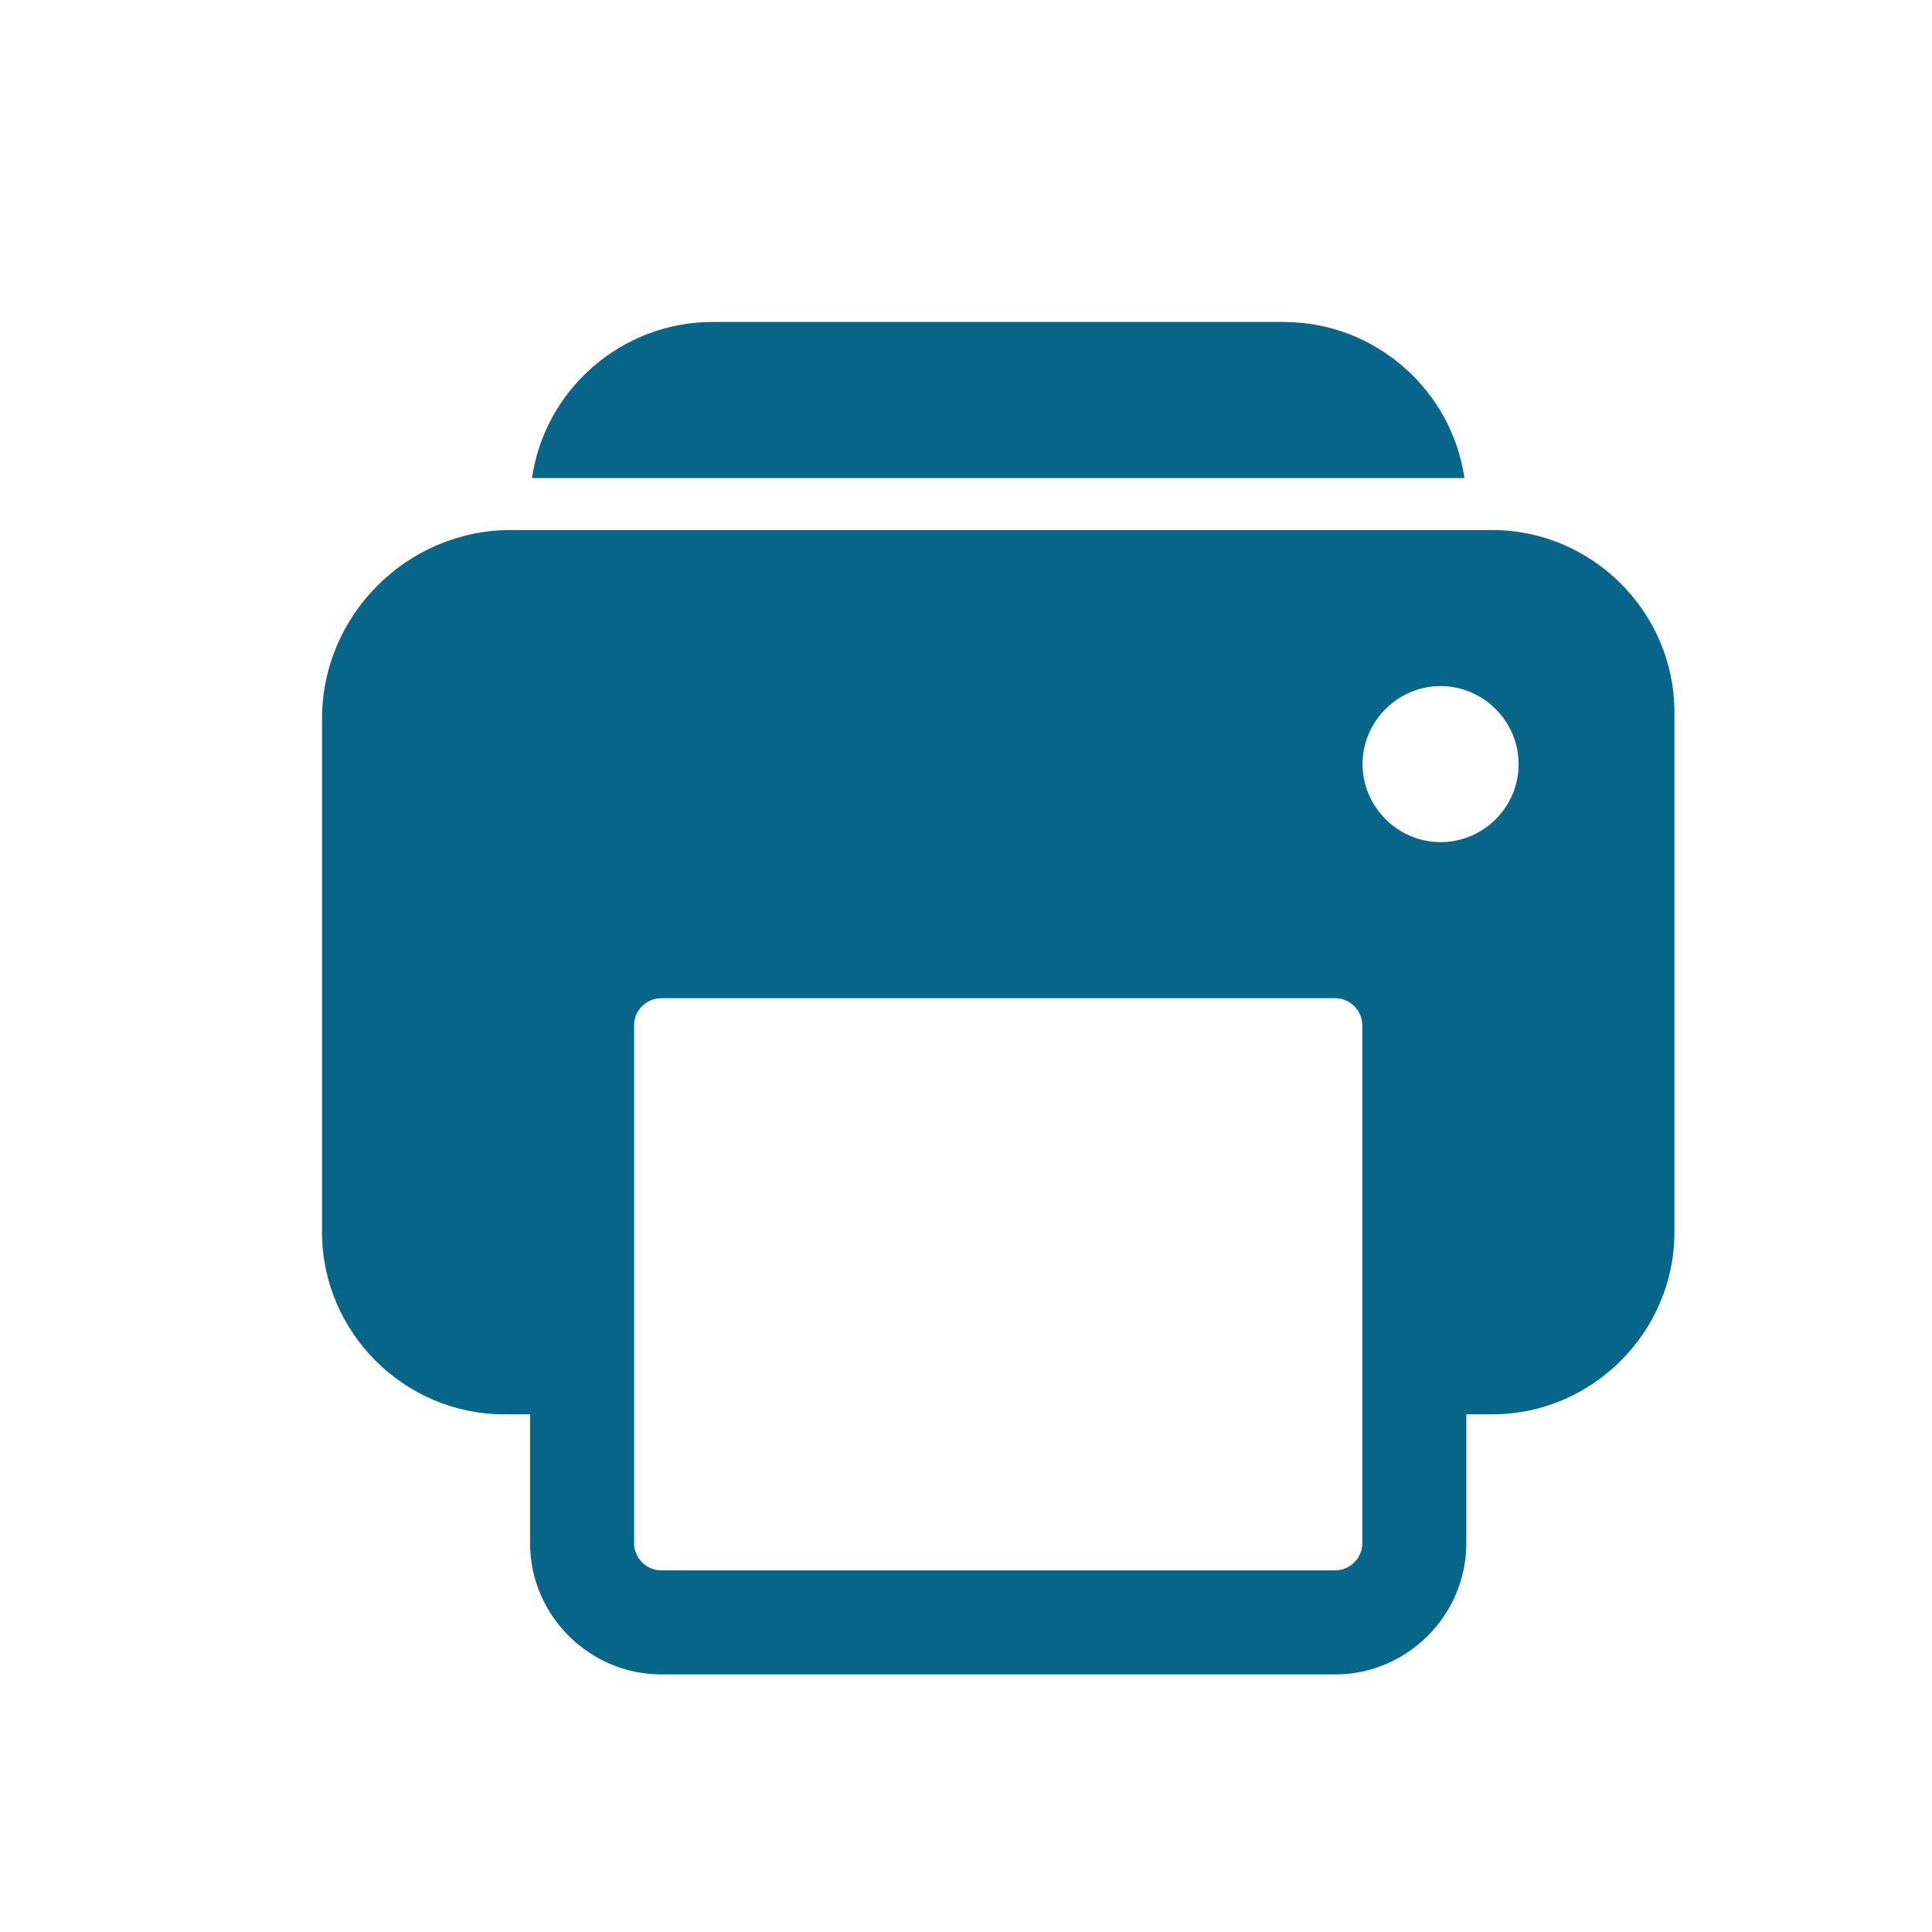 <svg height="34" viewBox="0 0 34 34" width="34" xmlns="http://www.w3.org/2000/svg"><path d="m26.263 9.328h-17.278c-1.82 0-3.318 1.498-3.318 3.318v9.04c0 1.757 1.446 3.204 3.204 3.204h.457v2.27c0 1.265 1.042 2.307 2.307 2.307h11.863c1.266 0 2.307-1.042 2.307-2.307v-2.27h.458c1.757 0 3.204-1.447 3.204-3.204v-9.154c0-1.758-1.447-3.204-3.204-3.204zm-2.289 17.832c0 .26-.215.475-.476.476h-11.863c-.26-.001-.475-.215-.476-.476v-9.117c0-.261.215-.475.476-.476h11.863c.261 0 .475.215.476.476zm1.488-12.344c-.037.003-.073.004-.11.004-.753 0-1.373-.62-1.373-1.373s.62-1.373 1.373-1.373 1.373.62 1.373 1.373c0 .037-.002.074-.004.11-.054.669-.59 1.205-1.26 1.259zm-2.86-9.15h-10.07c-1.585.003-2.942 1.179-3.17 2.747h16.41c-.229-1.568-1.586-2.744-3.17-2.746z" fill="#09668b" fill-rule="evenodd"/></svg>